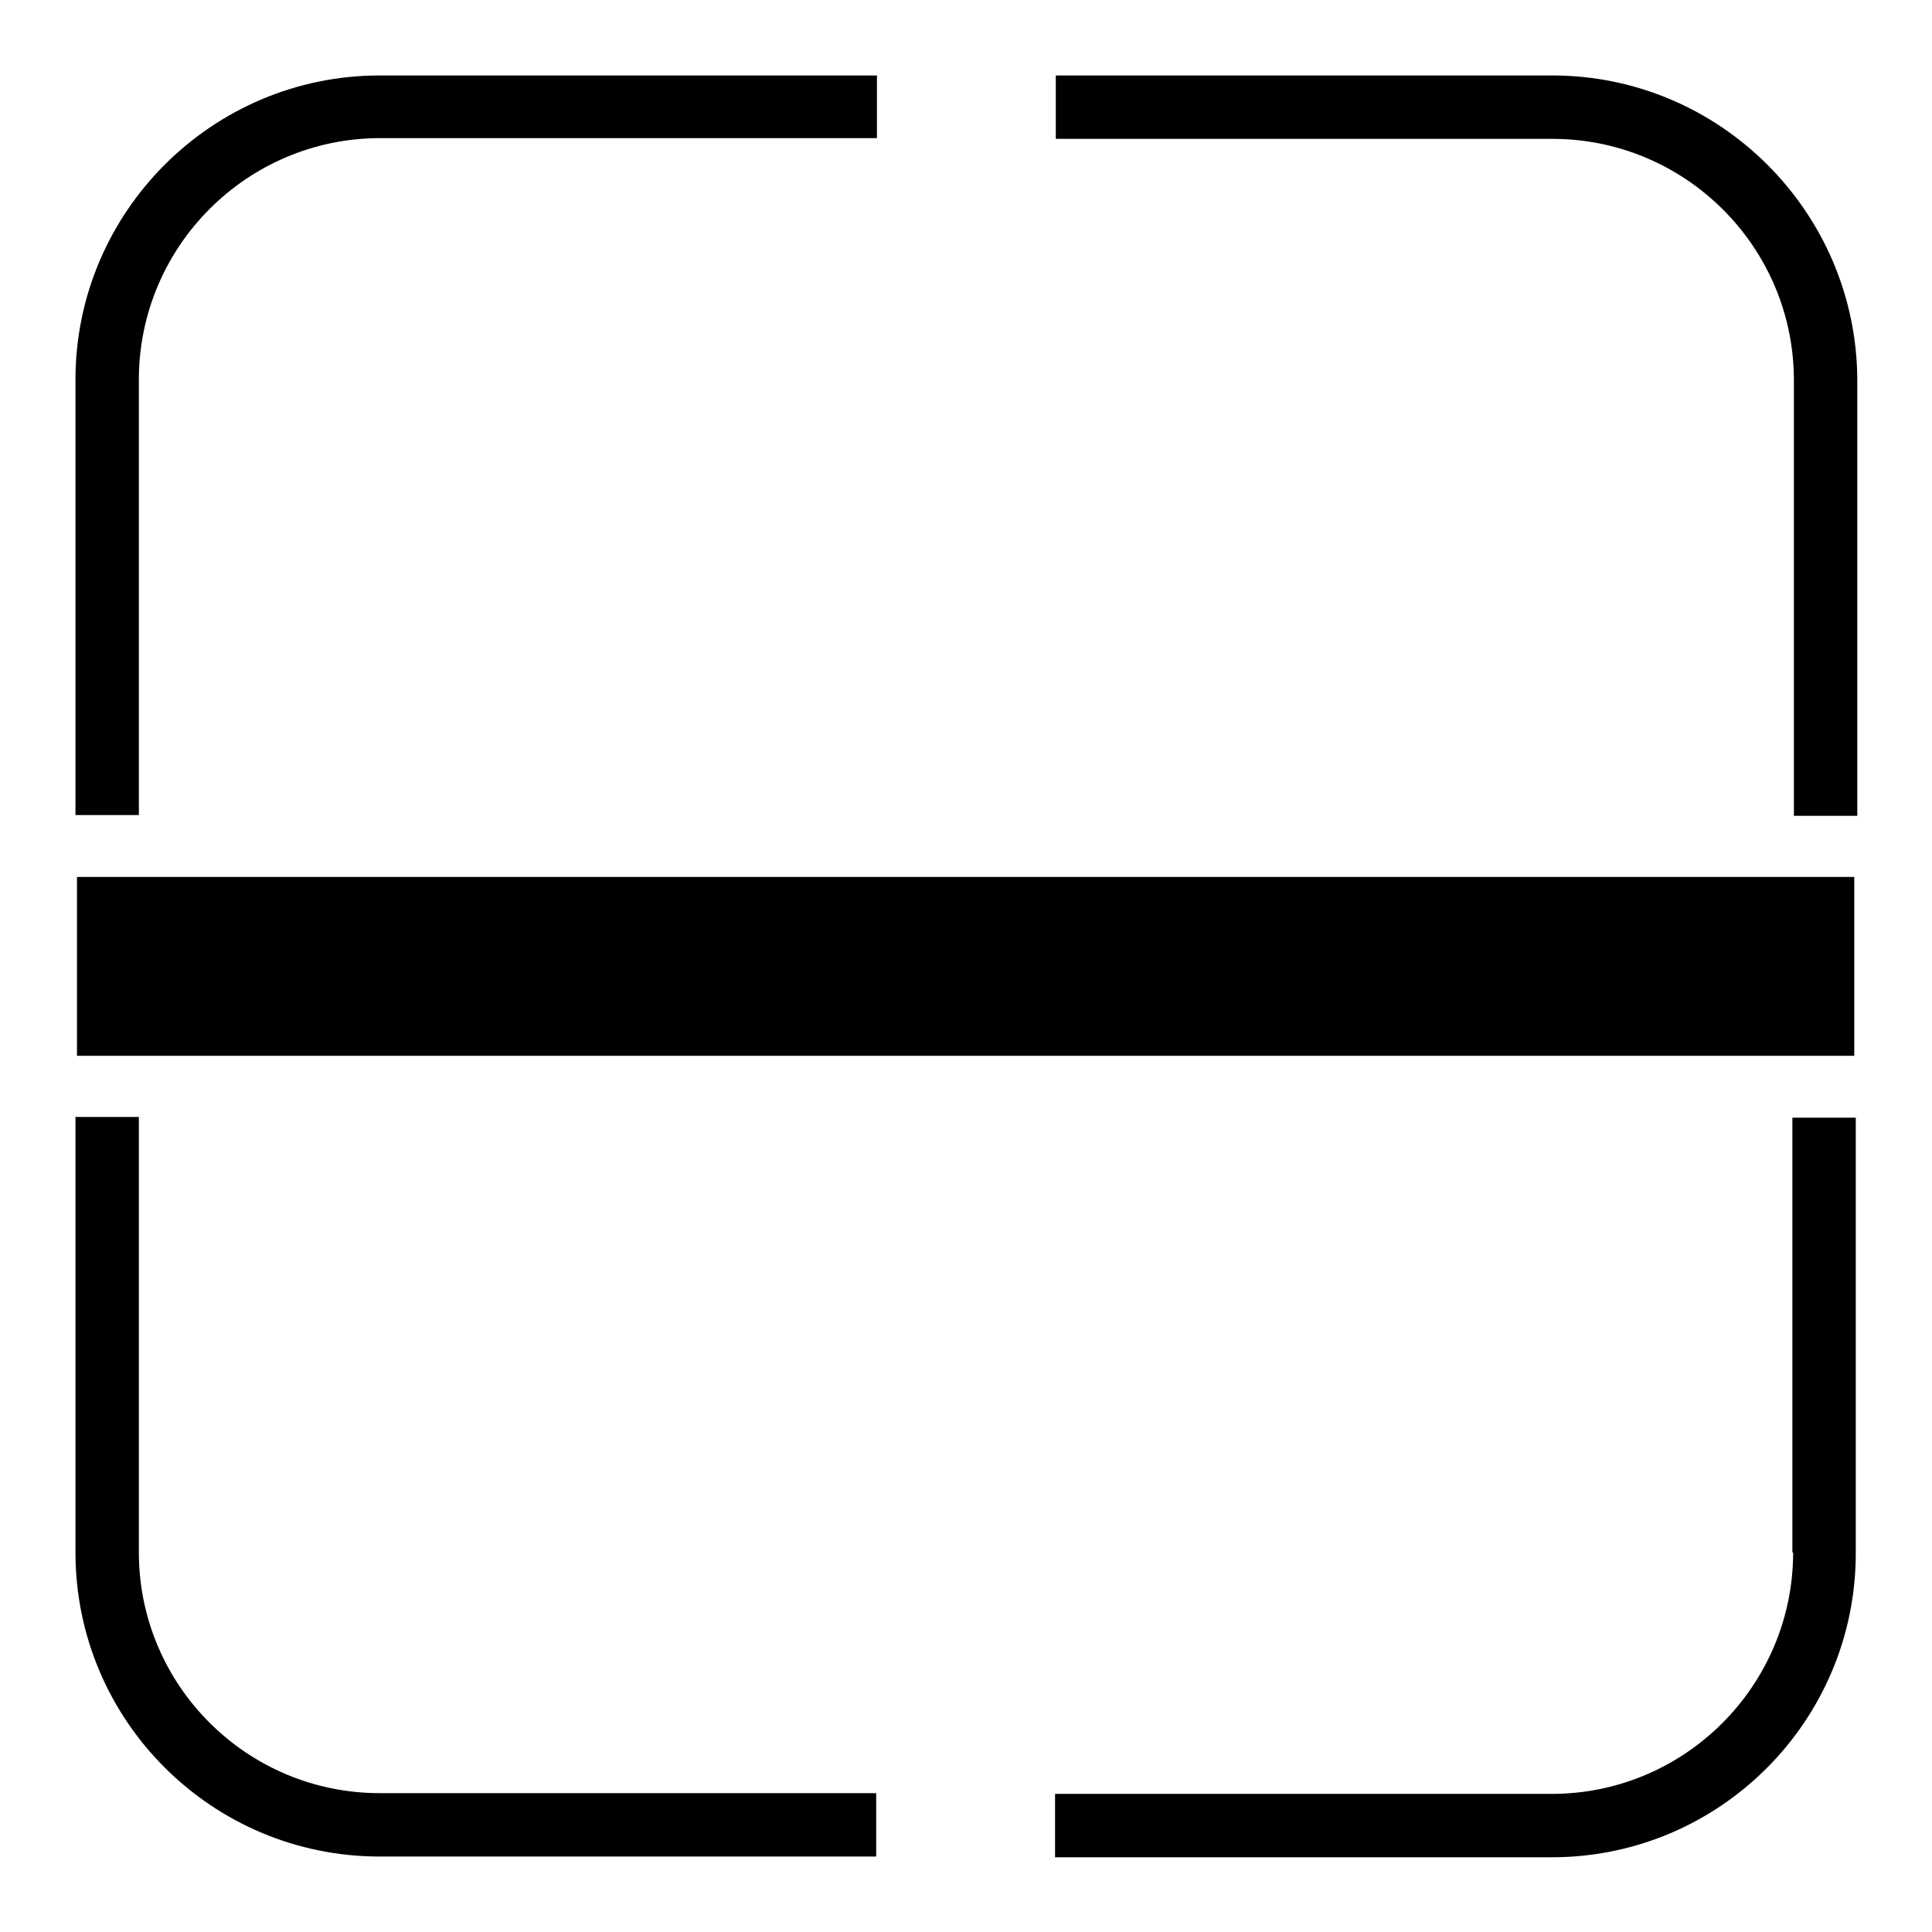 <?xml version="1.0" encoding="utf-8"?>
<!-- Svg Vector Icons : http://www.onlinewebfonts.com/icon -->
<!DOCTYPE svg PUBLIC "-//W3C//DTD SVG 1.1//EN" "http://www.w3.org/Graphics/SVG/1.1/DTD/svg11.dtd">
<svg version="1.1" xmlns="http://www.w3.org/2000/svg" xmlns:xlink="http://www.w3.org/1999/xlink" x="0px" y="0px" viewBox="0 0 256 256" enable-background="new 0 0 256 256" xml:space="preserve">
<g><g><path fill="#000000" d="M205.7,10h-65.8v8.4h65.8c17.6,0,32,14.3,32,32v57.7h8.4V50.3C246,28.1,227.9,10,205.7,10z"/><path fill="#000000" d="M237.6,205.7c0,17.6-14.3,32-32,32h-65.8v8.4h65.8c22.3,0,40.3-18.1,40.3-40.3v-57.7h-8.4V205.7z"/><path fill="#000000" d="M10.2,116.2h235.5v23.7H10.2V116.2L10.2,116.2z"/><path fill="#000000" d="M18.4,50.3c0-17.6,14.3-32,32-32h65.8V10H50.3C28.1,10,10,28.1,10,50.3v57.7h8.4V50.3z"/><path fill="#000000" d="M18.4,205.7v-57.7H10v57.7c0,22.3,18.1,40.3,40.3,40.3h65.8v-8.4H50.3C32.7,237.6,18.4,223.3,18.4,205.7z"/></g></g>
</svg>